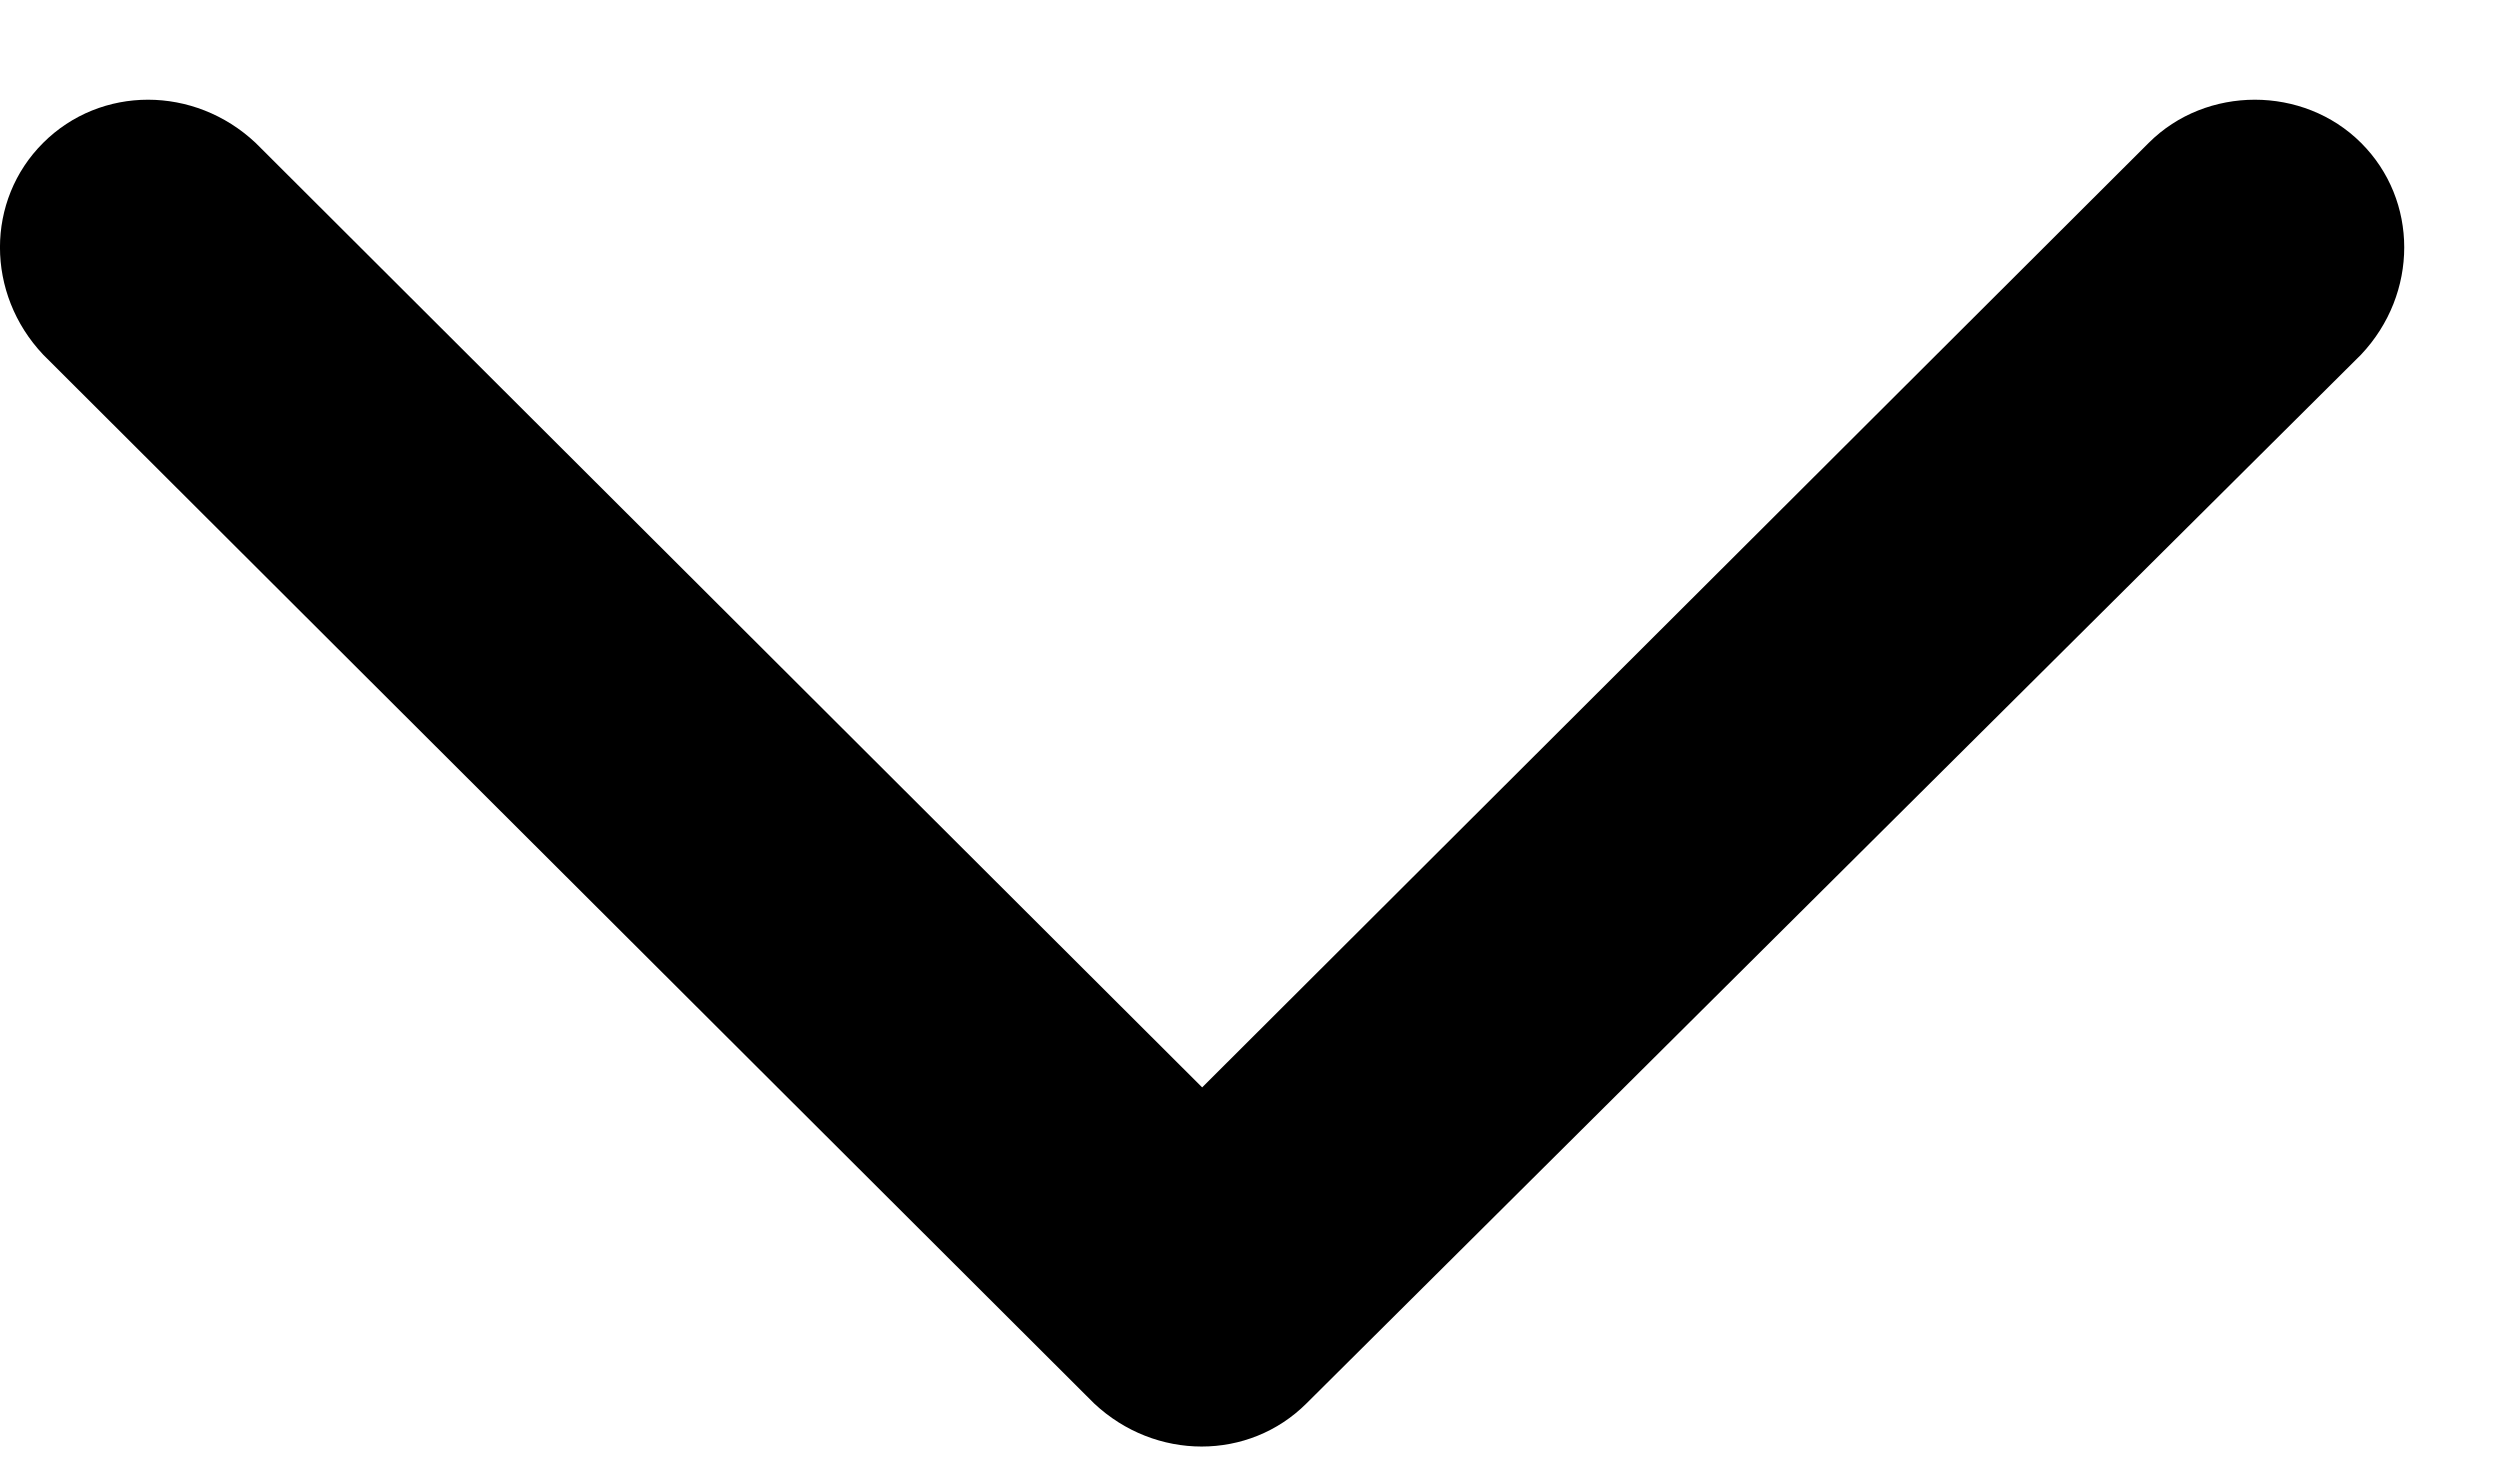 <svg width="22" height="13" viewBox="0 0 22 13" fill="none" xmlns="http://www.w3.org/2000/svg">
<path fill-rule="evenodd" clip-rule="evenodd" d="M9.628 12.35L0.38 3.121C-0.127 2.584 -0.127 1.762 0.38 1.257C0.887 0.751 1.71 0.751 2.249 1.257L10.579 9.569L18.909 1.257C19.415 0.751 20.27 0.751 20.777 1.257C21.284 1.762 21.284 2.584 20.777 3.121L11.497 12.35C10.99 12.856 10.167 12.856 9.628 12.35Z" fill="black"/>
</svg>
